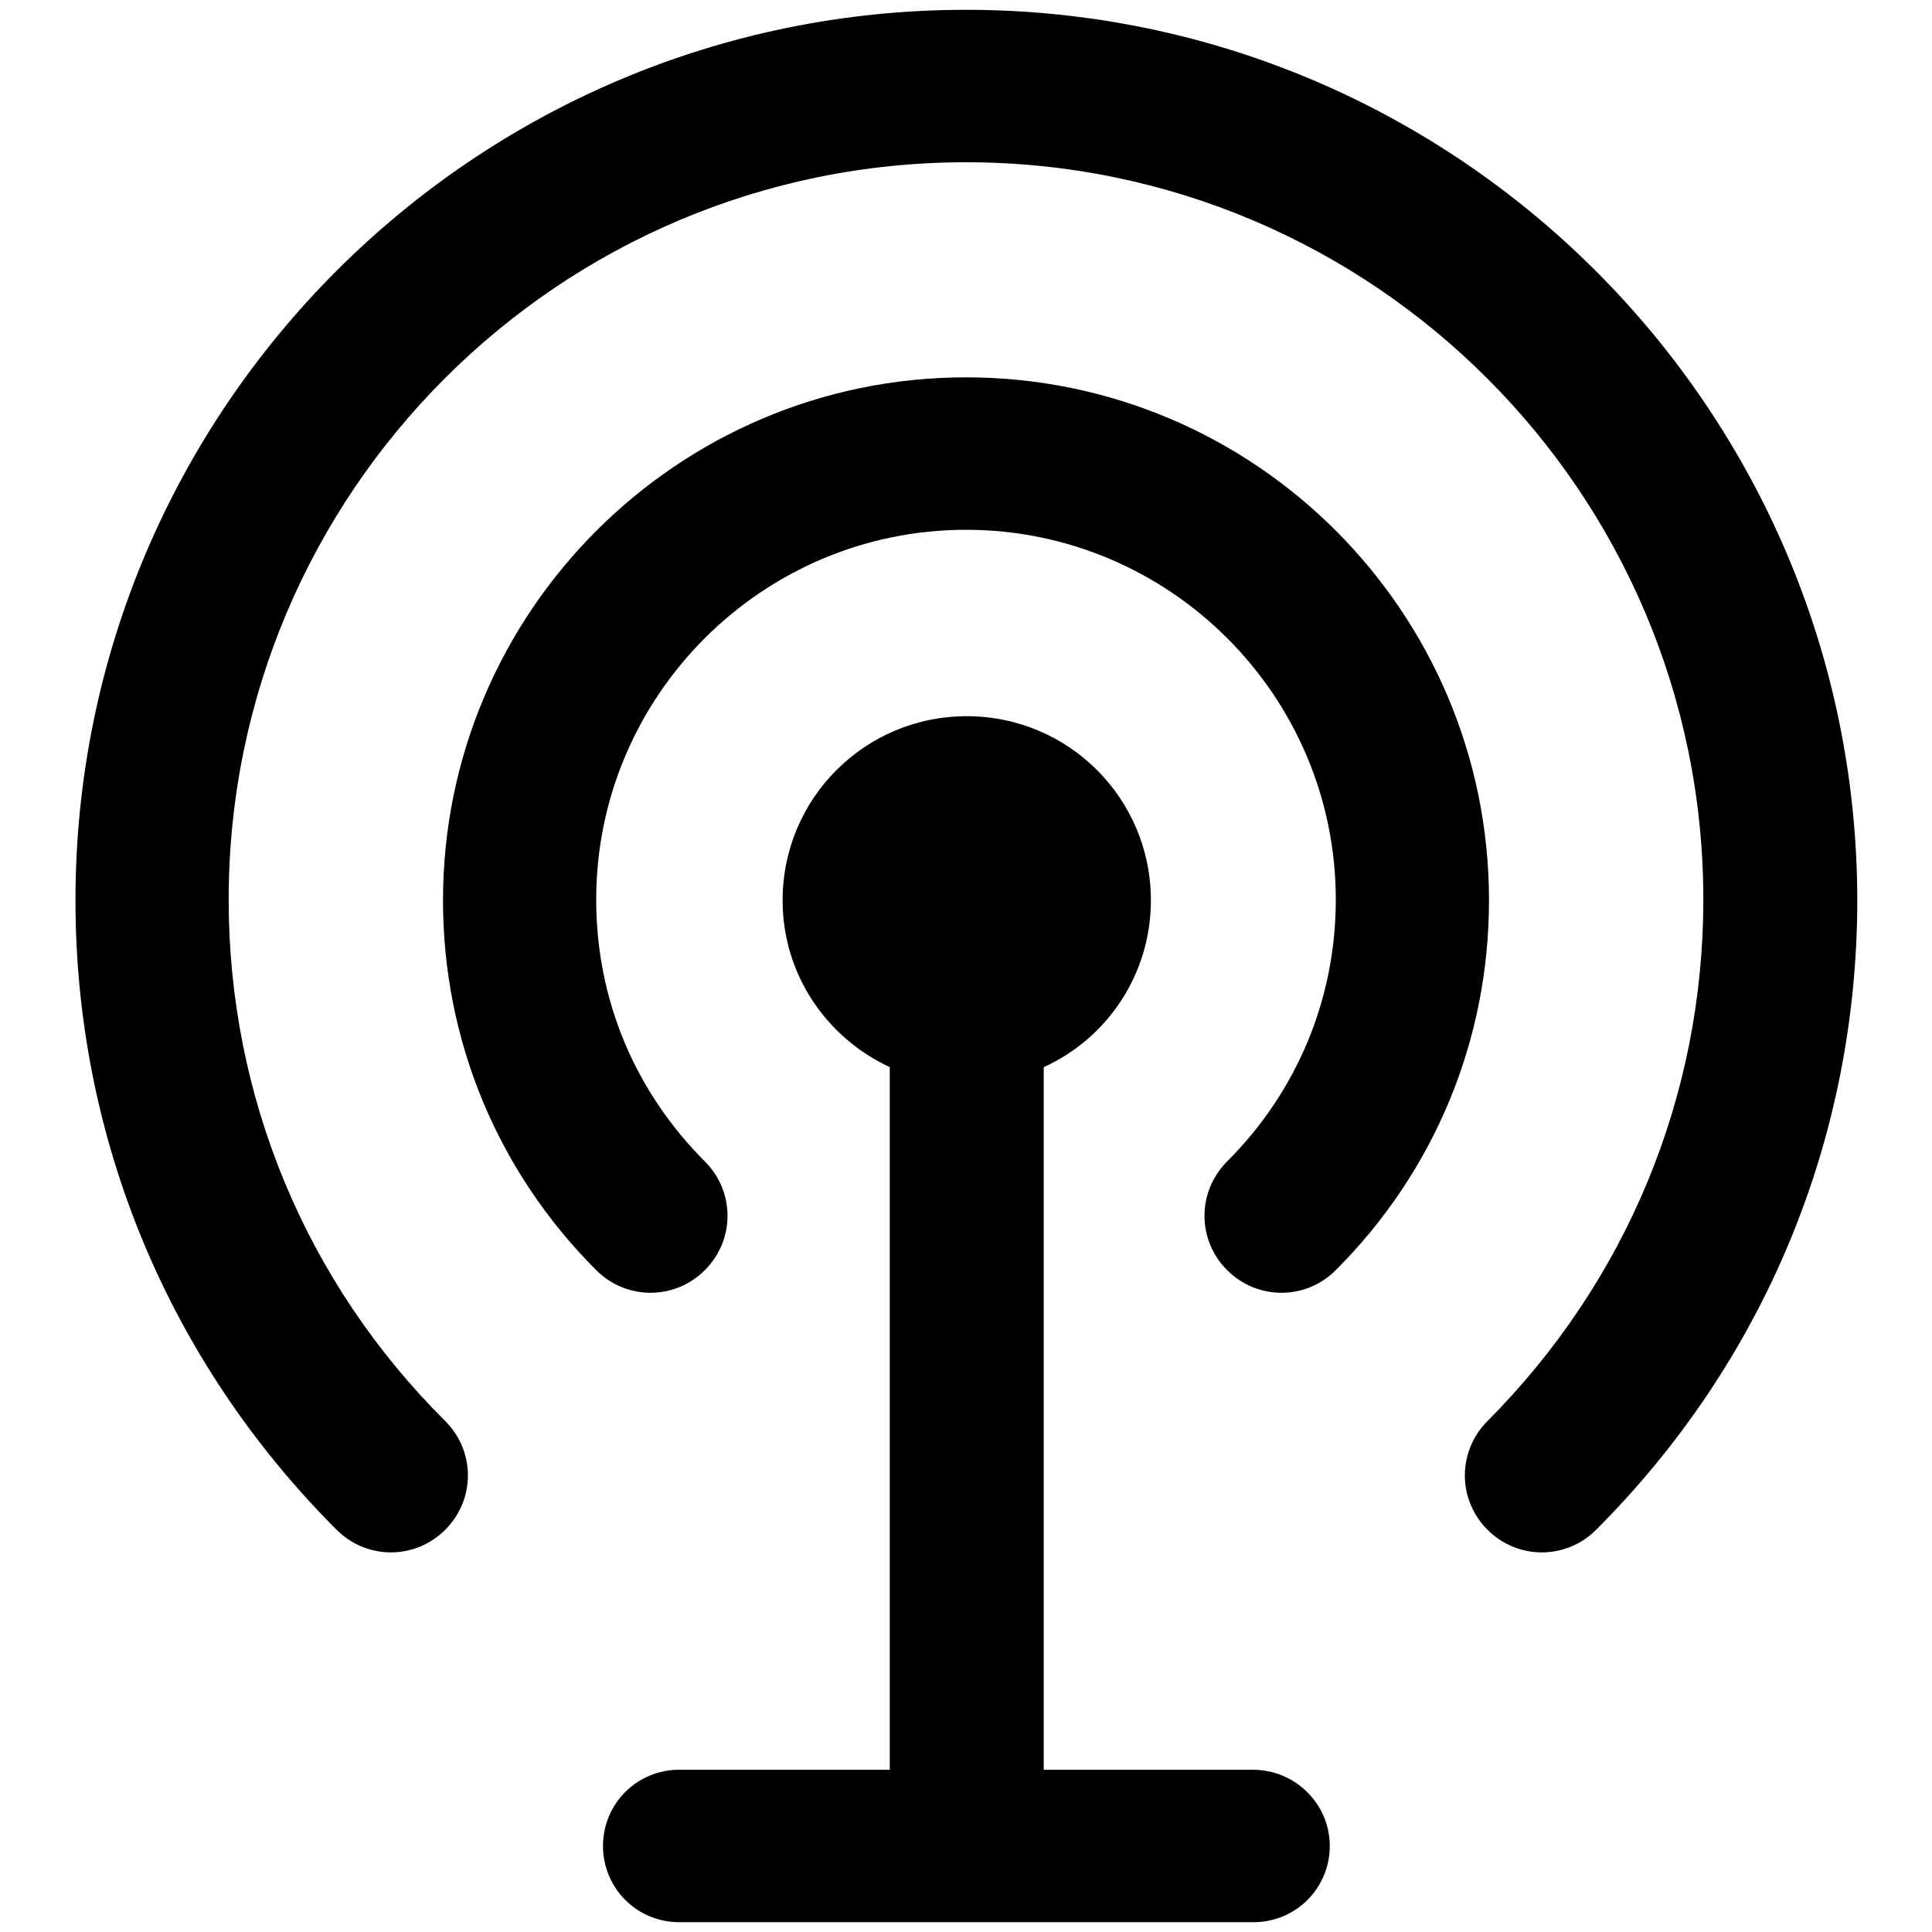 <?xml version="1.0" encoding="utf-8"?>
<!-- Svg Vector Icons : http://www.onlinewebfonts.com/icon -->
<!DOCTYPE svg PUBLIC "-//W3C//DTD SVG 1.1//EN" "http://www.w3.org/Graphics/SVG/1.1/DTD/svg11.dtd">
<svg version="1.1" xmlns="http://www.w3.org/2000/svg" xmlns:xlink="http://www.w3.org/1999/xlink" x="0px" y="0px" viewBox="0 0 256 256" enable-background="new 0 0 256 256" xml:space="preserve">
<g><g><path fill="#000000" d="M176.2,244.6c0,5.6-4.5,10.1-10.1,10.1H90c-5.6,0-10.1-4.5-10.1-10.1s4.5-10.1,10.1-10.1h27.9v-93.1c-8.4-3.9-14.2-12.3-14.2-22.1c0-13.5,10.9-24.4,24.4-24.4c13.5,0,24.4,10.9,24.4,24.4c0,9.8-5.8,18.3-14.2,22.1v93.1H166C171.6,234.5,176.2,239,176.2,244.6L176.2,244.6z M128,1.3c-65.1,0-118,52.9-118,118c0,31.5,12.3,61.1,34.6,83.4c4,4,10.4,4,14.4,0c4-4,4-10.4,0-14.4c-18.5-18.4-28.7-43-28.7-69.1c0-53.9,43.8-97.7,97.7-97.7c53.9,0,97.7,43.8,97.7,97.7c0,26.1-10.2,50.6-28.6,69.1c-4,4-4,10.4,0,14.4c2,2,4.6,3,7.2,3c2.6,0,5.2-1,7.2-3c22.3-22.3,34.6-51.9,34.6-83.5C246,54.2,193.1,1.3,128,1.3L128,1.3z M128,50c-38.2,0-69.3,31.1-69.3,69.3c0,18.5,7.2,35.9,20.3,49c4,4,10.4,4,14.4,0s4-10.4,0-14.4c-9.3-9.3-14.4-21.5-14.4-34.7c0-27,22-49,49-49s49,22,49,49c0,13.1-5.1,25.4-14.4,34.7c-4,4-4,10.4,0,14.4c2,2,4.6,3,7.2,3c2.6,0,5.2-1,7.2-3c13.1-13.1,20.3-30.5,20.3-49C197.3,81,166.2,50,128,50L128,50z"/></g></g>
</svg>